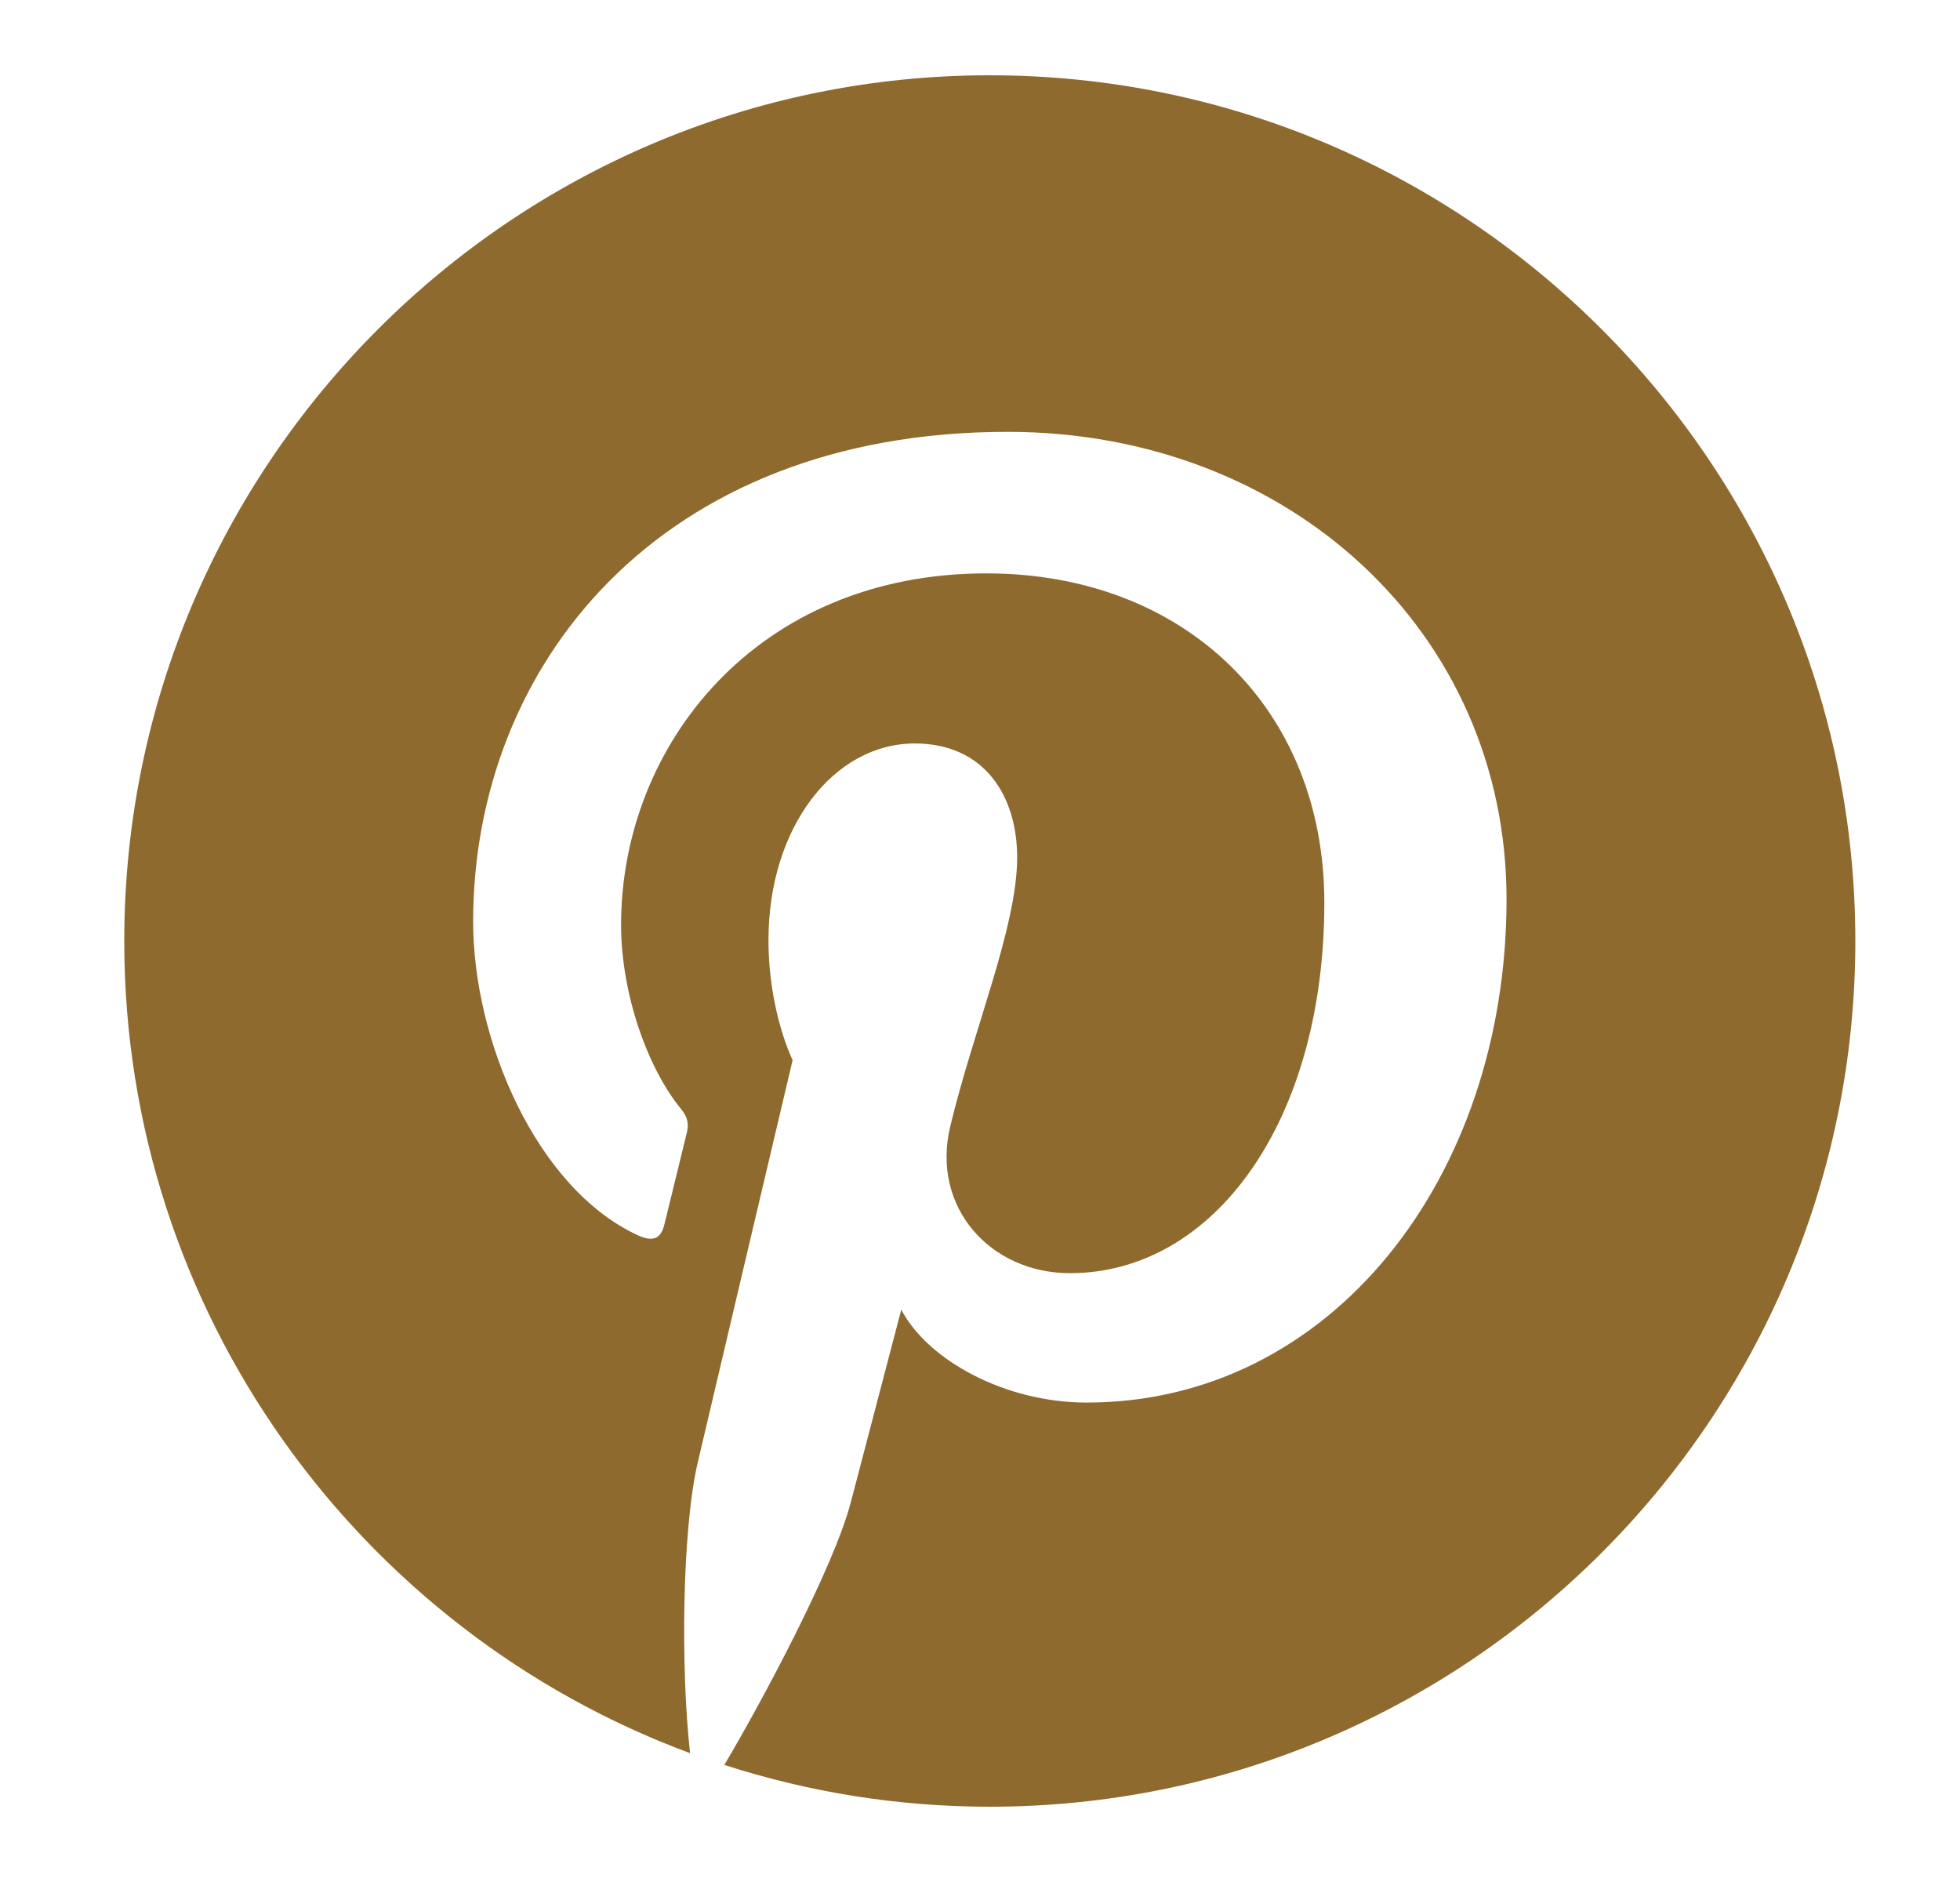 <svg width="25" height="24" viewBox="0 0 25 24" fill="none" xmlns="http://www.w3.org/2000/svg">
<path d="M12.625 0.96C6.538 0.96 1.585 5.913 1.585 12C1.585 16.744 4.593 20.799 8.802 22.357C8.681 21.276 8.7 19.506 8.9 18.649C9.088 17.844 10.11 13.519 10.11 13.519C10.11 13.519 9.802 12.901 9.802 11.988C9.802 10.552 10.633 9.481 11.669 9.481C12.55 9.481 12.974 10.143 12.974 10.935C12.974 11.821 12.411 13.144 12.119 14.371C11.876 15.398 12.634 16.236 13.647 16.236C15.482 16.236 16.892 14.302 16.892 11.511C16.892 9.04 15.117 7.312 12.581 7.312C9.645 7.312 7.922 9.514 7.922 11.791C7.922 12.678 8.263 13.629 8.69 14.146C8.774 14.248 8.786 14.338 8.761 14.442C8.683 14.768 8.509 15.469 8.475 15.612C8.43 15.802 8.325 15.841 8.13 15.75C6.841 15.15 6.035 13.266 6.035 11.752C6.035 8.497 8.4 5.507 12.854 5.507C16.434 5.507 19.216 8.057 19.216 11.467C19.216 15.024 16.973 17.886 13.861 17.886C12.815 17.886 11.832 17.343 11.496 16.701C11.496 16.701 10.979 18.671 10.853 19.154C10.636 19.99 9.706 21.721 9.239 22.507C10.307 22.852 11.444 23.04 12.625 23.04C18.713 23.04 23.665 18.088 23.665 12C23.665 5.913 18.713 0.96 12.625 0.96Z" fill="#8F6A2E"/>
</svg>
